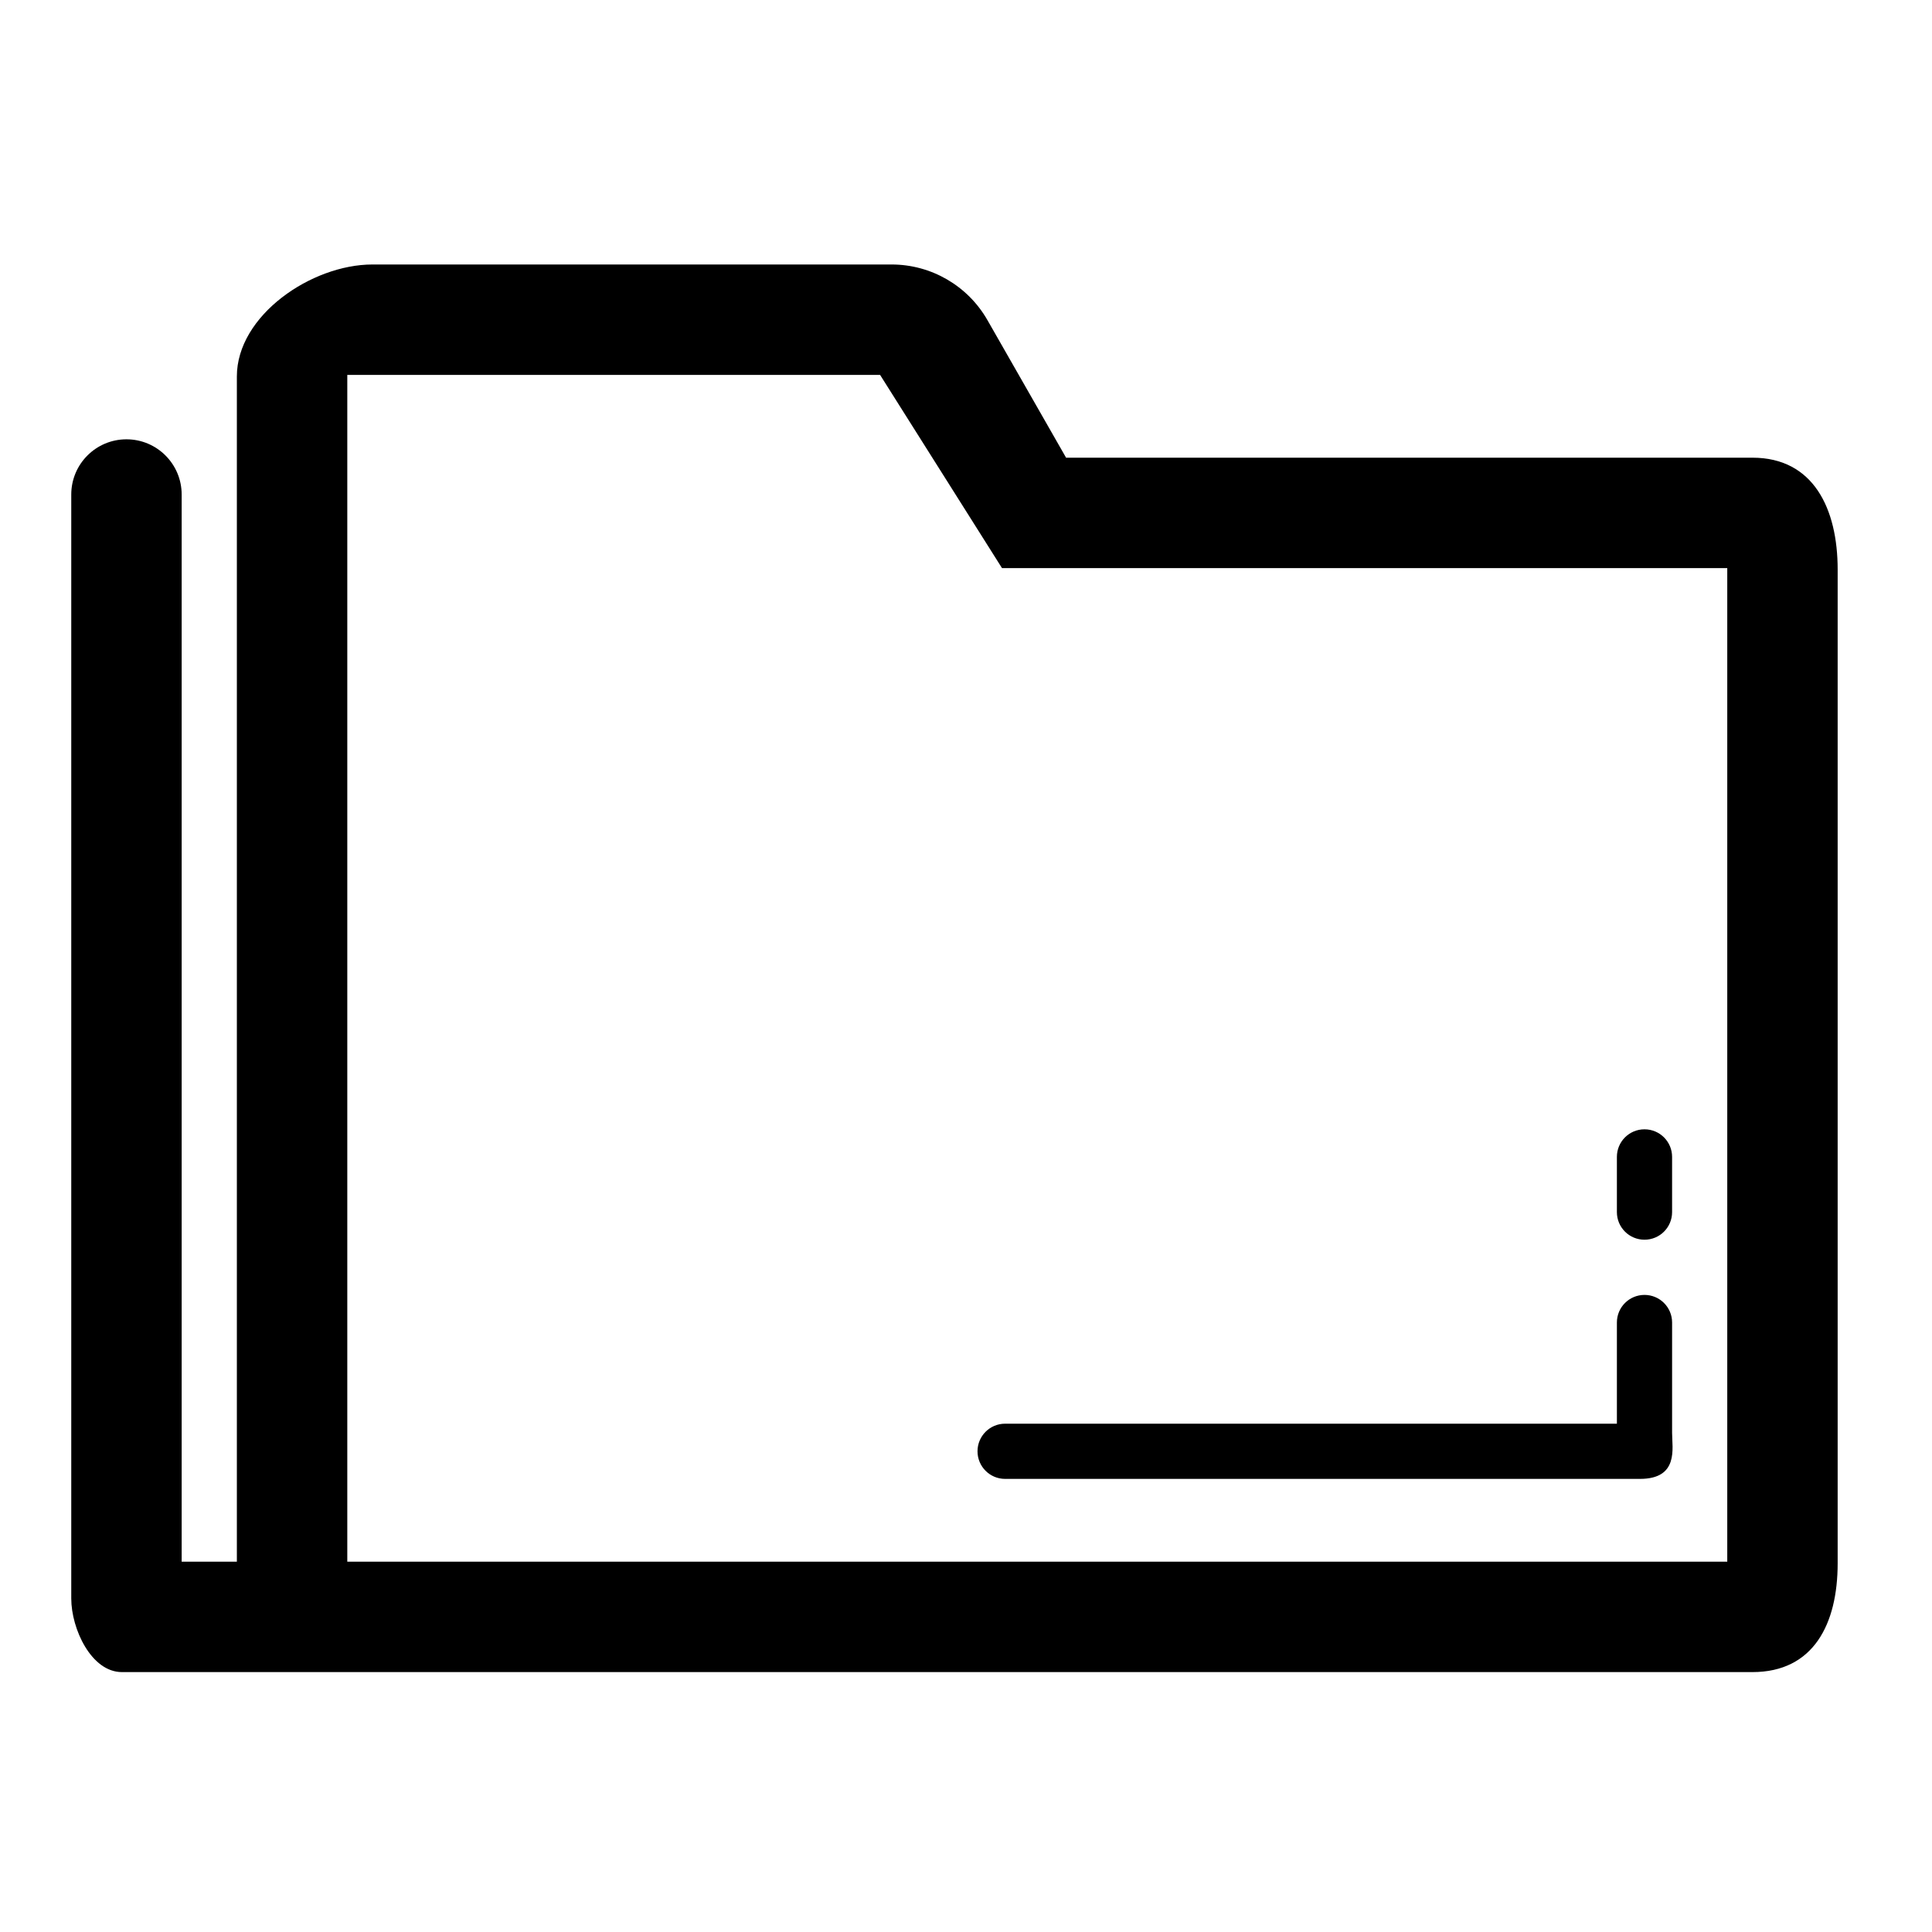 <?xml version="1.0" encoding="utf-8"?>

<!DOCTYPE svg PUBLIC "-//W3C//DTD SVG 1.1//EN" "http://www.w3.org/Graphics/SVG/1.1/DTD/svg11.dtd">

<svg fill="#000000" version="1.1" id="Layer_1" xmlns="http://www.w3.org/2000/svg" xmlns:xlink="http://www.w3.org/1999/xlink" 
	 width="800px" height="800px" viewBox="0 0 70 70" enable-background="new 0 0 70 70" xml:space="preserve">
<g>
	<path d="M63.495,16.583H38.626l-2.849-4.984c-0.712-1.246-2.037-2.016-3.473-2.016h-18.81c-2.209,0-4.912,1.847-4.912,4.056v42.944
		h-2V17.917c0-1.104-0.896-2-2-2s-2,0.896-2,2v40c0,1.104,0.729,2.666,1.834,2.666h59.078c2.209,0,3.088-1.735,3.088-3.944v-36
		C66.583,18.43,65.704,16.583,63.495,16.583z M62.583,56.583H19.417h-6.834v-43h19h0.304l4.417,7h26.278V56.583z"/>
	<path d="M59.583,44.917c0.553,0,1-0.447,1-1v-2c0-0.553-0.447-1-1-1s-1,0.447-1,1v2C58.583,44.47,59.03,44.917,59.583,44.917z"/>
	<path d="M35.417,52.583c0,0.553,0.448,1,1,1h23c1.417,0,1.166-1.113,1.166-1.666v-4c0-0.553-0.447-1-1-1s-1,0.447-1,1v3.666H36.417
		C35.865,51.583,35.417,52.03,35.417,52.583z"/>
</g>
</svg>